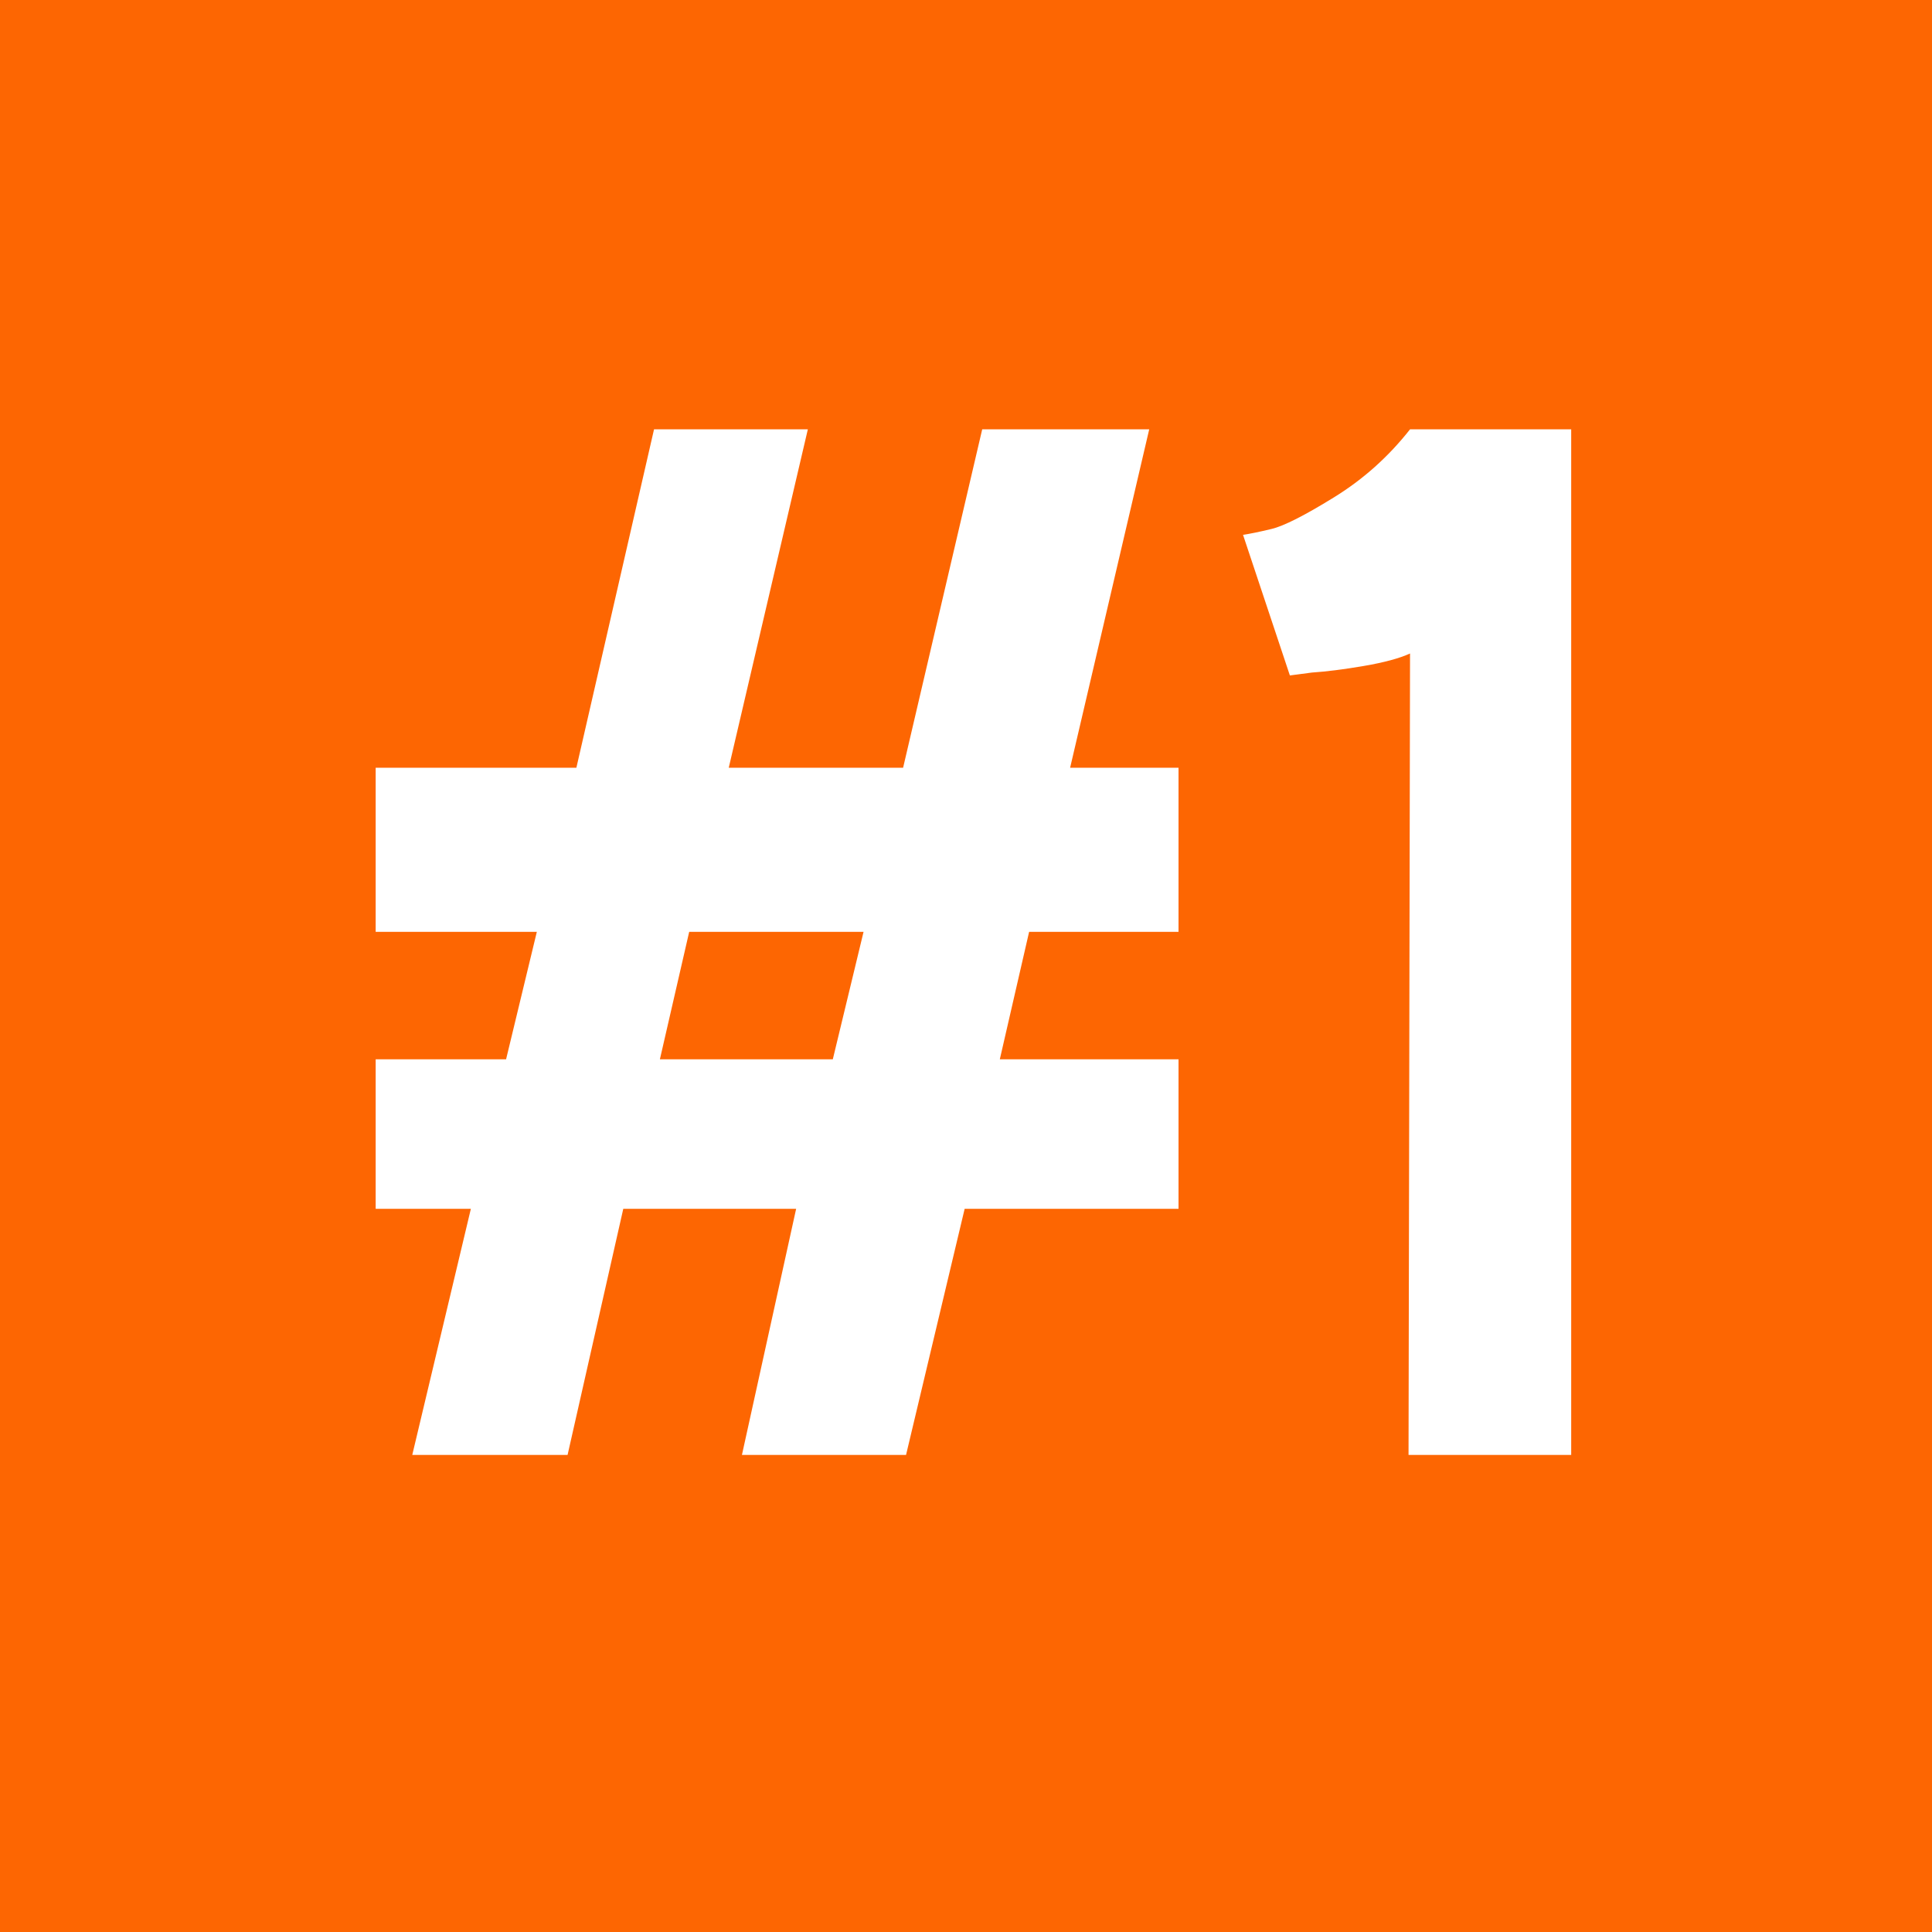 <?xml version="1.0" encoding="UTF-8" standalone="no"?>
<svg width="36px" height="36px" viewBox="0 0 36 36" version="1.1" xmlns="http://www.w3.org/2000/svg" xmlns:xlink="http://www.w3.org/1999/xlink">
    <!-- Generator: Sketch 41.2 (35397) - http://www.bohemiancoding.com/sketch -->
    <title>plumbing/expert</title>
    <desc>Created with Sketch.</desc>
    <defs></defs>
    <g id="Page-1" stroke="none" stroke-width="1" fill="none" fill-rule="evenodd">
        <g id="plumbling" transform="translate(-250, -1525)">
            <g id="plumbing/expert" transform="translate(250, 1525)">
                <rect id="Rectangle-4-Copy" fill="#FD6602" x="0" y="0" width="36" height="36"></rect>
                <path d="M21.96,22.524 L17.975,22.524 L16.883,27.11 L13.825,27.11 L14.835,22.524 L11.614,22.524 L10.576,27.11 L7.682,27.11 L8.774,22.524 L7,22.524 L7,19.739 L9.43,19.739 L10.003,17.364 L7,17.364 L7,14.306 L10.74,14.306 L12.187,8 L15.053,8 L13.579,14.306 L16.828,14.306 L18.302,8 L21.414,8 L19.94,14.306 L21.96,14.306 L21.96,17.364 L19.176,17.364 L18.63,19.739 L21.96,19.739 L21.96,22.524 Z M15.518,19.739 L16.091,17.364 L12.842,17.364 L12.296,19.739 L15.518,19.739 Z M29.277,27.11 L26.246,27.11 L26.274,12.177 C26.074,12.268 25.787,12.345 25.414,12.409 C25.041,12.473 24.718,12.514 24.445,12.532 L24.035,12.586 L23.162,9.966 C23.289,9.947 23.466,9.911 23.694,9.856 C23.921,9.802 24.308,9.606 24.854,9.269 C25.4,8.933 25.873,8.51 26.274,8 L29.277,8 L29.277,27.11 Z" id="#1" fill="#FFFFFF"></path>
            </g>
        </g>
    </g>
</svg>